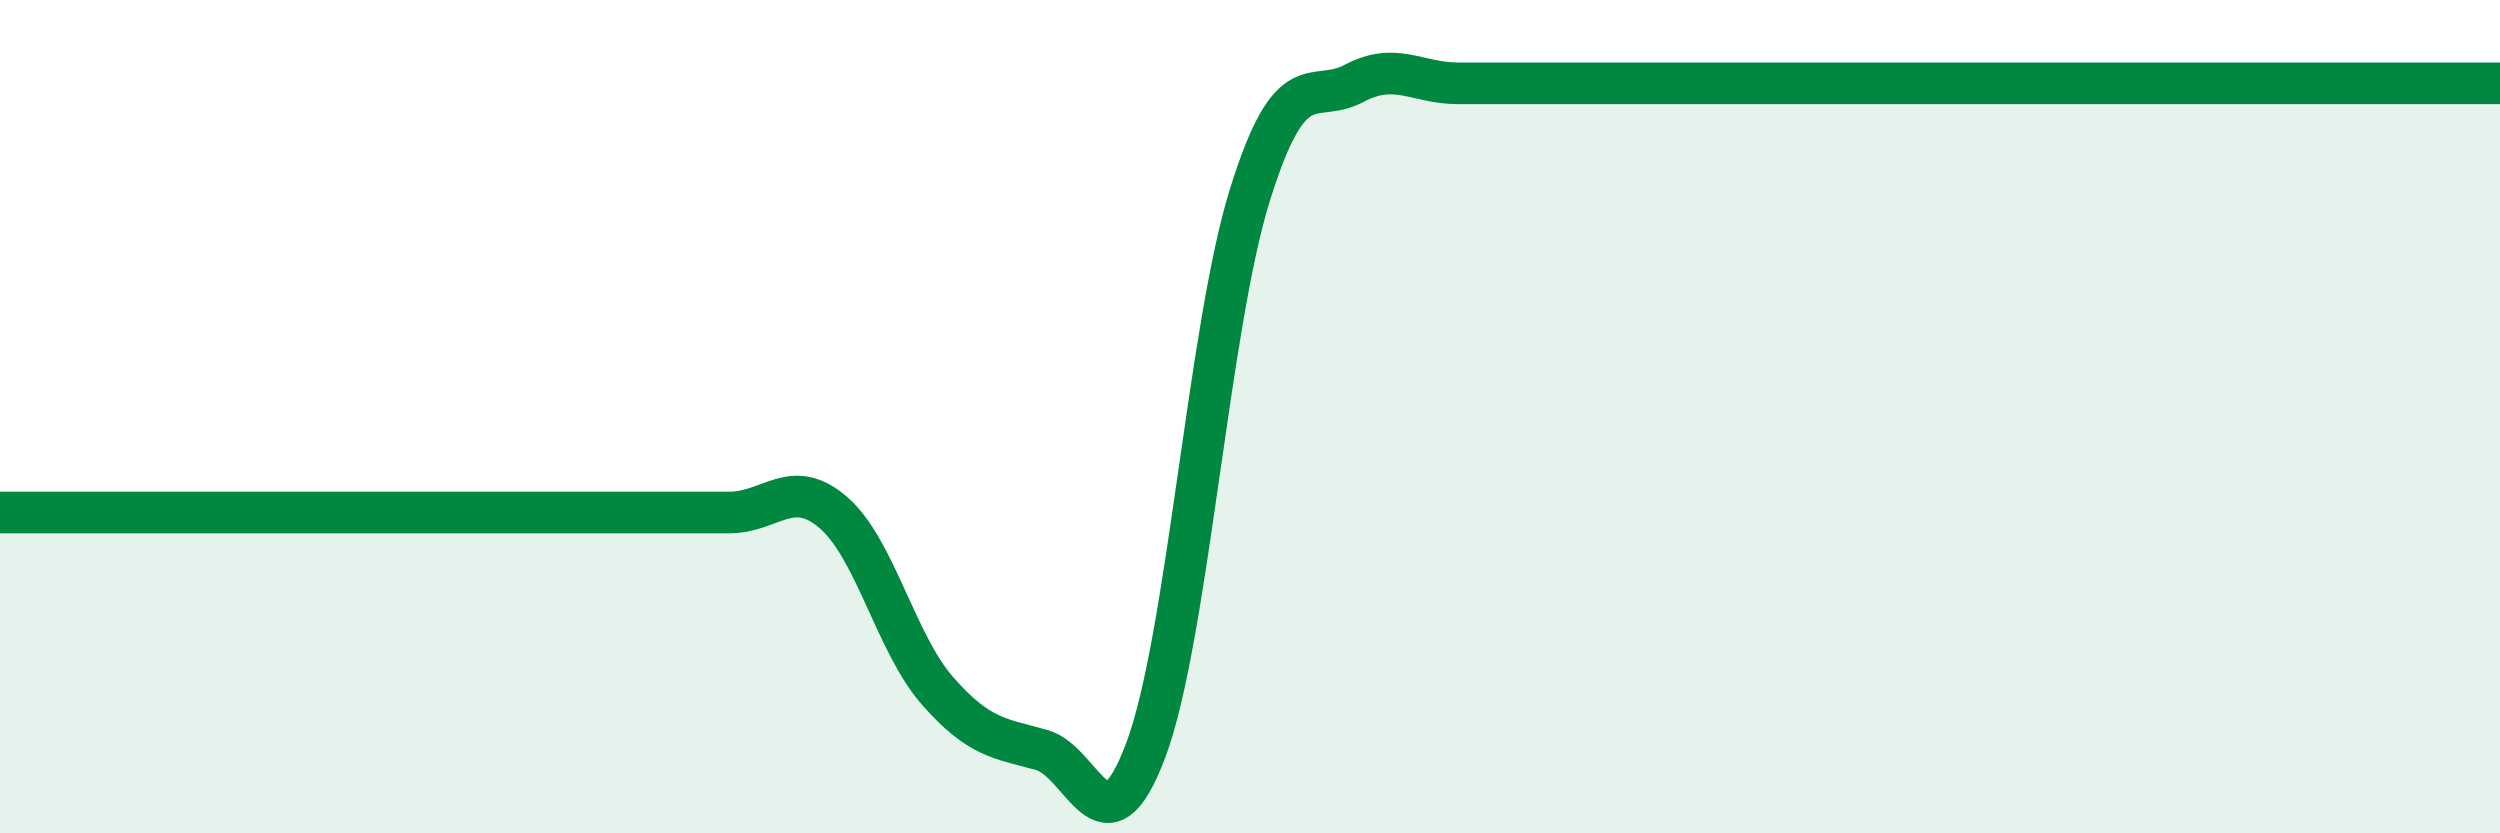 
    <svg width="60" height="20" viewBox="0 0 60 20" xmlns="http://www.w3.org/2000/svg">
      <path
        d="M 0,12.3 C 0.5,12.3 1.5,12.3 2.5,12.3 C 3.5,12.3 4,12.3 5,12.3 C 6,12.3 6.5,12.3 7.5,12.3 C 8.5,12.3 9,12.3 10,12.3 C 11,12.3 11.5,12.3 12.5,12.3 C 13.5,12.3 14,12.3 15,12.3 C 16,12.3 16.5,12.3 17.5,12.3 C 18.5,12.3 19,11.44 20,12.3 C 21,13.16 21.5,15.44 22.5,16.58 C 23.5,17.72 24,17.72 25,18 C 26,18.28 26.5,20.67 27.5,18 C 28.5,15.33 29,7.87 30,4.67 C 31,1.47 31.5,2.53 32.5,2 C 33.5,1.47 34,2 35,2 C 36,2 36.5,2 37.5,2 C 38.5,2 39,2 40,2 C 41,2 41.5,2 42.5,2 C 43.5,2 44,2 45,2 C 46,2 46.5,2 47.5,2 C 48.5,2 49,2 50,2 C 51,2 51.5,2 52.5,2 C 53.5,2 53.5,2 55,2 C 56.5,2 59,2 60,2L60 20L0 20Z"
        fill="#008740"
        opacity="0.1"
        stroke-linecap="round"
        stroke-linejoin="round"
      />
      <path
        d="M 0,12.3 C 0.5,12.3 1.5,12.3 2.5,12.3 C 3.5,12.3 4,12.3 5,12.3 C 6,12.3 6.5,12.3 7.5,12.3 C 8.5,12.3 9,12.3 10,12.3 C 11,12.3 11.5,12.3 12.5,12.3 C 13.5,12.3 14,12.3 15,12.3 C 16,12.3 16.5,12.3 17.5,12.3 C 18.5,12.3 19,11.44 20,12.3 C 21,13.16 21.5,15.44 22.5,16.58 C 23.5,17.72 24,17.72 25,18 C 26,18.28 26.5,20.67 27.5,18 C 28.5,15.33 29,7.87 30,4.67 C 31,1.47 31.5,2.53 32.5,2 C 33.5,1.47 34,2 35,2 C 36,2 36.5,2 37.5,2 C 38.5,2 39,2 40,2 C 41,2 41.5,2 42.5,2 C 43.5,2 44,2 45,2 C 46,2 46.5,2 47.5,2 C 48.5,2 49,2 50,2 C 51,2 51.5,2 52.5,2 C 53.5,2 53.5,2 55,2 C 56.5,2 59,2 60,2"
        stroke="#008740"
        stroke-width="1"
        fill="none"
        stroke-linecap="round"
        stroke-linejoin="round"
      />
    </svg>
  